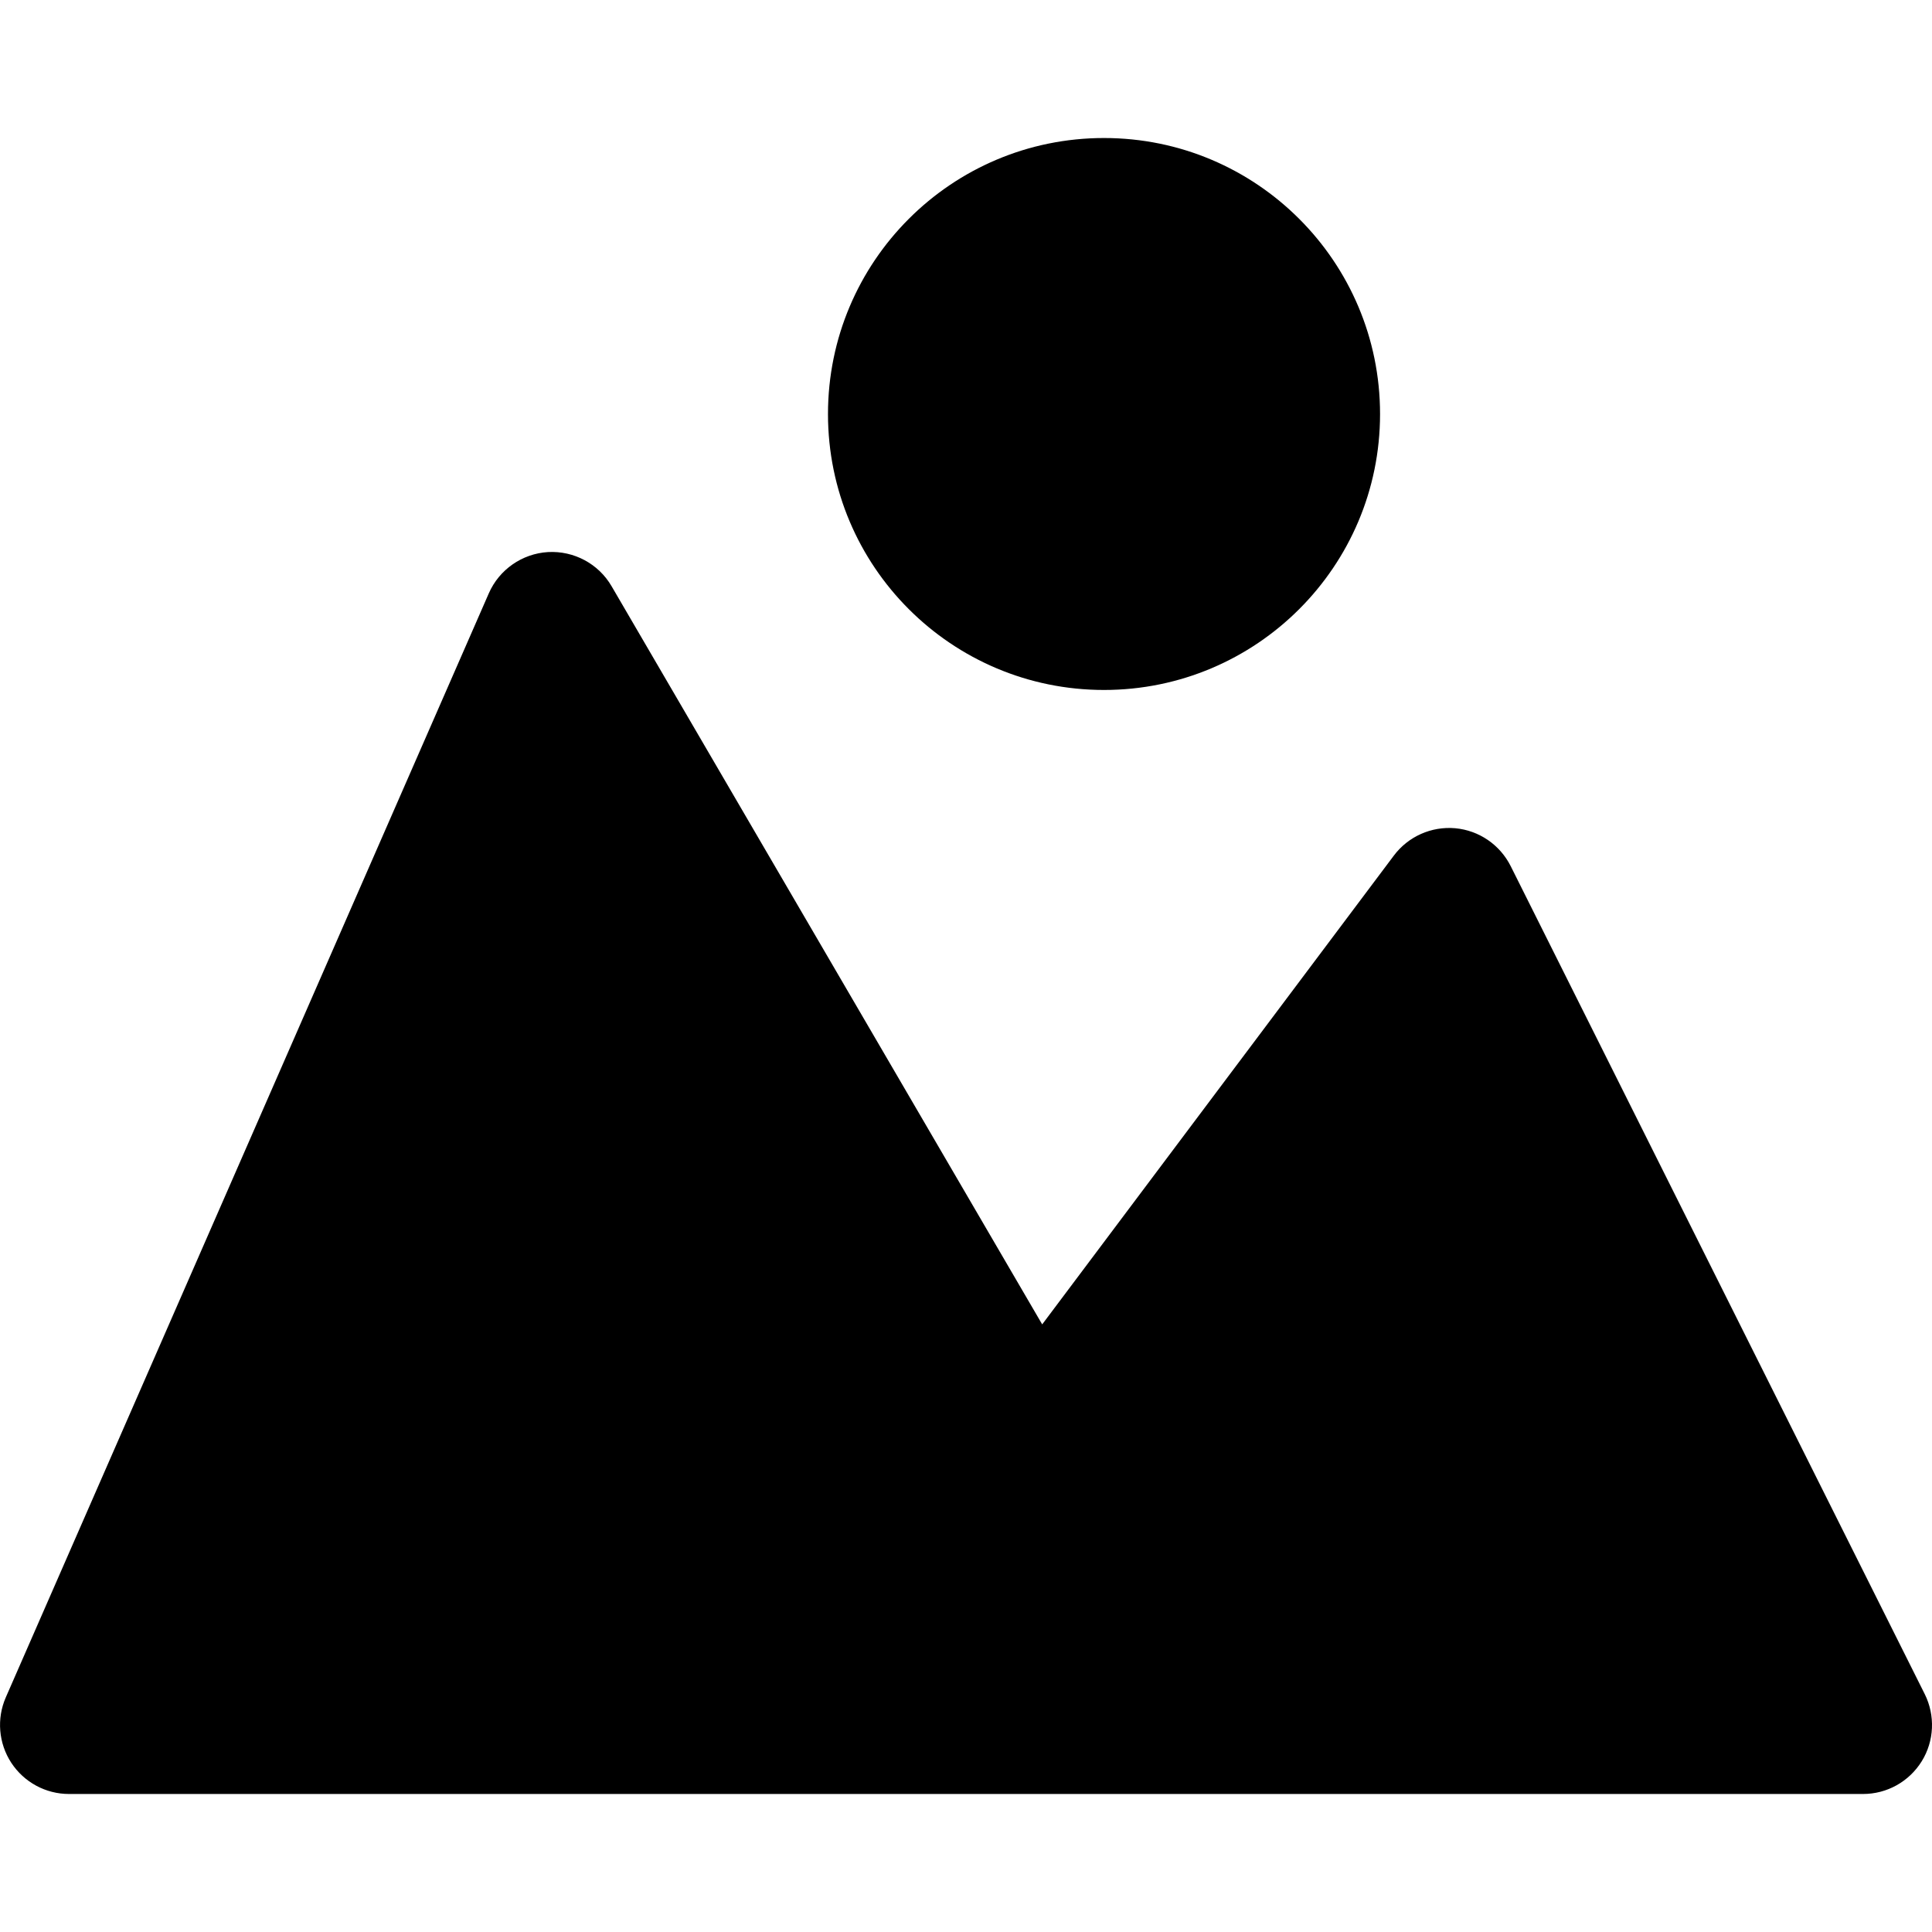 <svg width="16" height="16" viewBox="0 0 16 16" fill="none" xmlns="http://www.w3.org/2000/svg">
<path fill-rule="evenodd" clip-rule="evenodd" d="M5.065 4.855C4.957 4.669 4.753 4.56 4.538 4.572C4.324 4.585 4.134 4.717 4.048 4.914L0.048 14.057C-0.029 14.233 -0.012 14.437 0.093 14.598C0.199 14.76 0.379 14.857 0.571 14.857H15.429C15.627 14.857 15.81 14.755 15.915 14.586C16.019 14.418 16.028 14.207 15.94 14.03L12.511 7.173C12.422 6.996 12.249 6.877 12.051 6.859C11.854 6.842 11.662 6.927 11.543 7.086L8.631 10.968L5.065 4.855ZM9.143 1.143C7.88 1.143 6.857 2.166 6.857 3.429C6.857 4.691 7.88 5.714 9.143 5.714C10.405 5.714 11.429 4.691 11.429 3.429C11.429 2.166 10.405 1.143 9.143 1.143Z" fill="black"/>
</svg>

